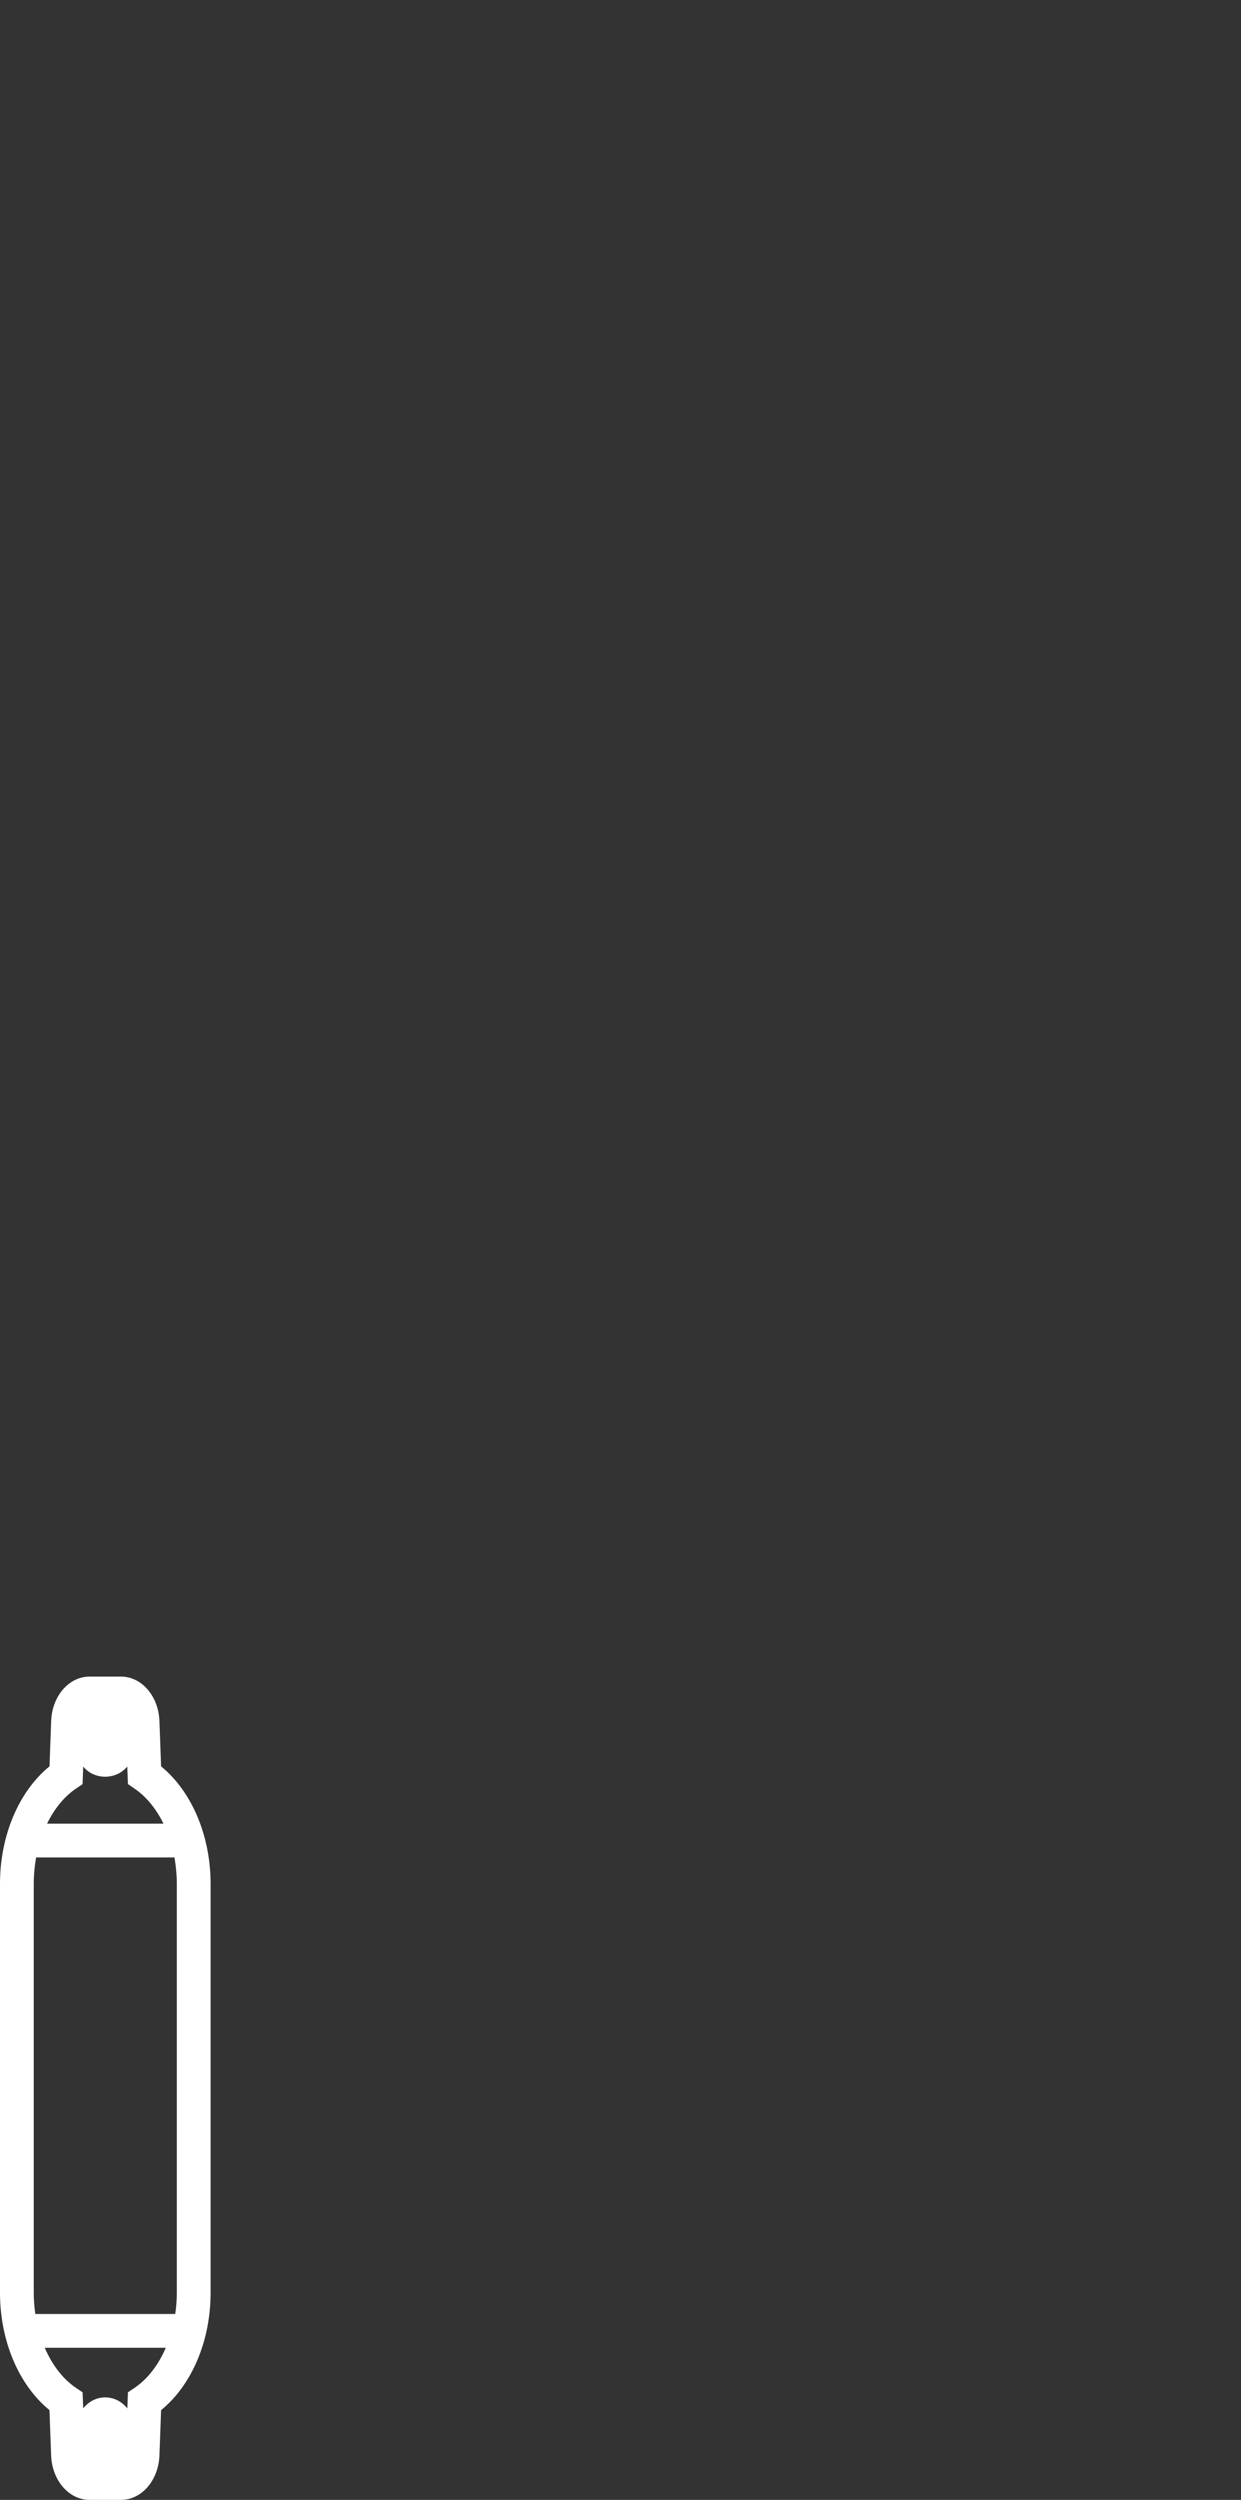 <?xml version="1.0" encoding="utf-8"?>
<!-- Generator: Adobe Illustrator 16.0.0, SVG Export Plug-In . SVG Version: 6.00 Build 0)  -->
<!DOCTYPE svg PUBLIC "-//W3C//DTD SVG 1.1//EN" "http://www.w3.org/Graphics/SVG/1.1/DTD/svg11.dtd">
<svg version="1.1" id="Capa_1" xmlns="http://www.w3.org/2000/svg" xmlns:xlink="http://www.w3.org/1999/xlink" x="0px" y="0px"
	 width="36.77px" height="74.022px" viewBox="0 0 36.77 74.022" enable-background="new 0 0 36.77 74.022" xml:space="preserve">
<rect x="0" y="0" width="36.77" height="74.022" fill="#333333" stroke="none"/>
<g>
	<path fill="#FFFFFF" d="M3.584,74.022H2.652c-0.611,0-1.111-0.58-1.137-1.318l-0.049-1.34C0.557,70.622,0,69.315,0,67.885V55.784
		c0-1.432,0.557-2.74,1.467-3.482l0.049-1.34c0.025-0.738,0.525-1.318,1.137-1.318h0.932c0.613,0,1.113,0.58,1.139,1.318l0.049,1.34
		c0.91,0.746,1.467,2.053,1.467,3.482v12.102c0,1.43-0.557,2.736-1.467,3.479l-0.049,1.34C4.697,73.442,4.197,74.022,3.584,74.022z
		 M3.117,70.987c0.262,0,0.494,0.125,0.656,0.328l0.018-0.479L4,70.696c0.383-0.262,0.697-0.678,0.912-1.178H1.326
		c0.215,0.5,0.529,0.916,0.912,1.178l0.209,0.141l0.018,0.475C2.627,71.11,2.857,70.987,3.117,70.987z M1.047,68.518h4.145
		c0.031-0.207,0.047-0.418,0.047-0.633V55.784c0-0.268-0.025-0.531-0.07-0.785H1.07C1.025,55.252,1,55.516,1,55.784v12.102
		C1,68.1,1.016,68.311,1.047,68.518z M1.395,53.999h3.449c-0.213-0.434-0.502-0.793-0.846-1.029l-0.207-0.143l-0.02-0.521
		c-0.324,0.4-0.98,0.406-1.305,0.002l-0.02,0.521l-0.209,0.141C1.895,53.206,1.605,53.565,1.395,53.999z"/>
</g>
</svg>
